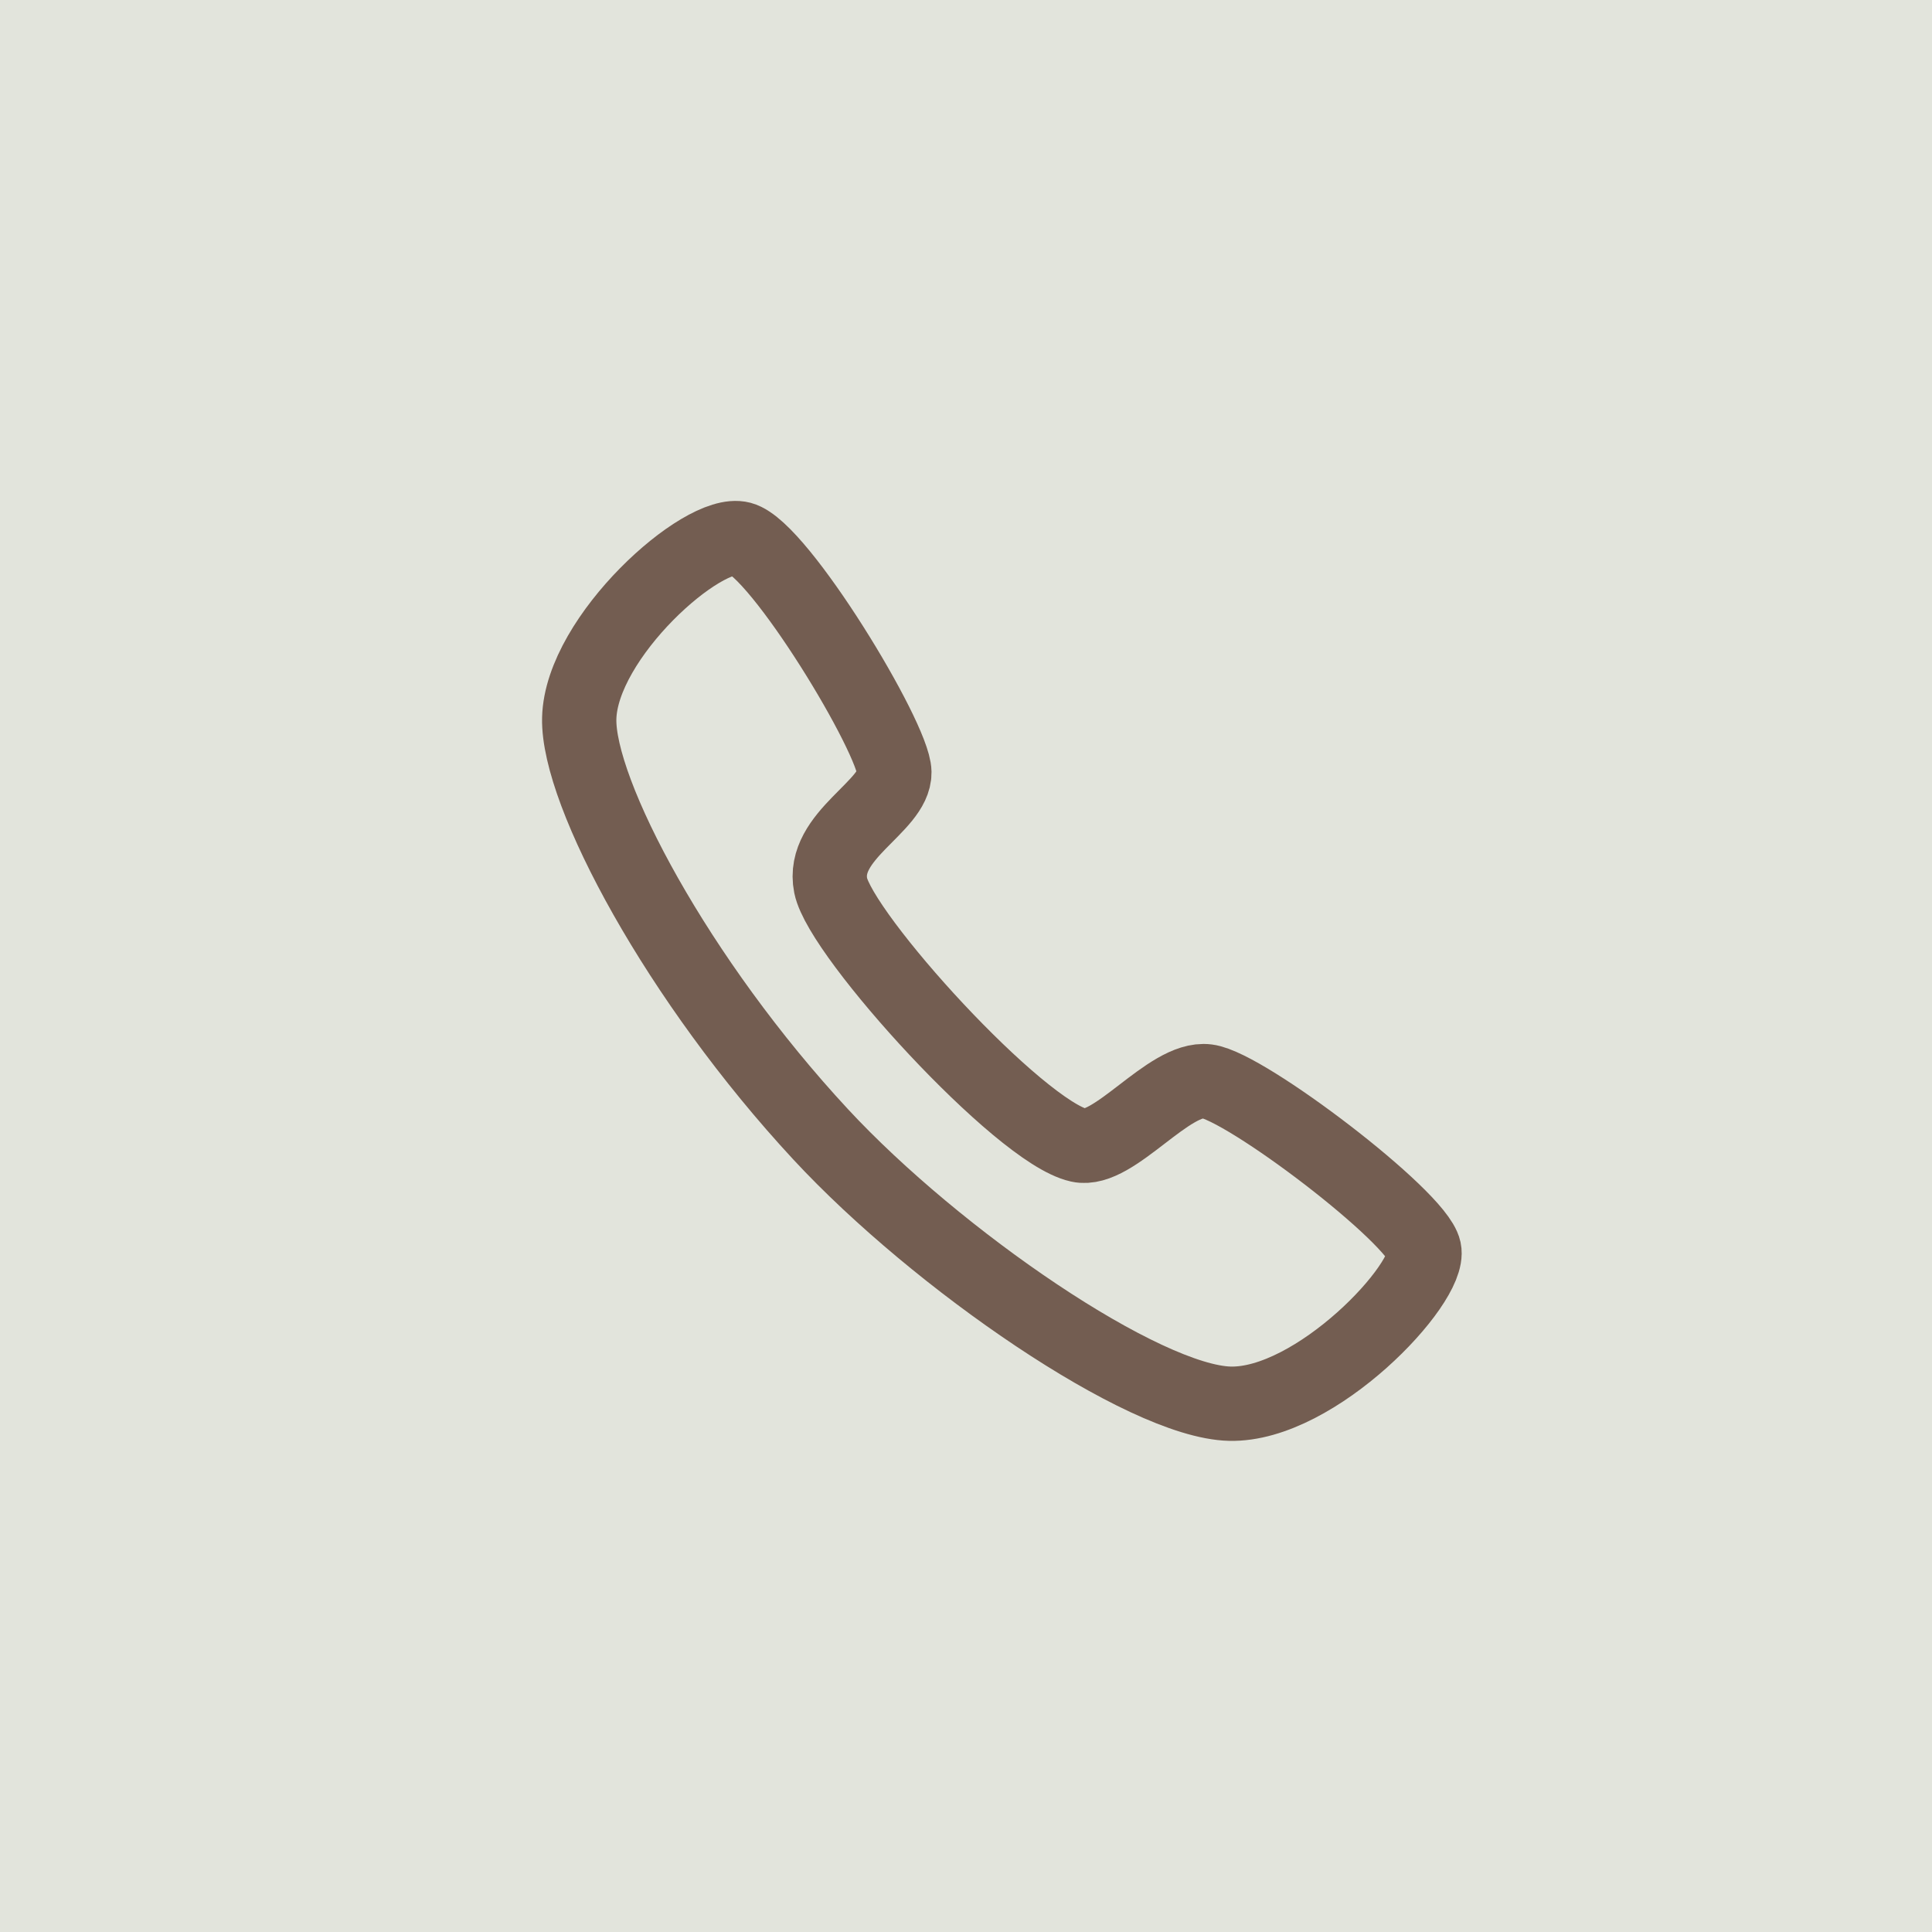 <?xml version="1.0" encoding="UTF-8"?> <svg xmlns="http://www.w3.org/2000/svg" width="52" height="52" viewBox="0 0 52 52" fill="none"><rect width="52" height="52" fill="#E2E4DC"></rect><path d="M29.042 30.825C27.445 30.473 22.629 25.182 22.358 23.835C22.088 22.487 24.085 21.709 24.072 20.785C24.058 19.86 20.975 14.773 19.948 14.5C18.922 14.226 15.643 17.142 15.59 19.334C15.542 21.328 18.248 26.393 22.089 30.532C25.227 33.914 30.786 37.724 33.101 37.781C35.416 37.837 38.525 34.536 38.333 33.643C38.141 32.749 33.52 29.235 32.49 29.104C31.46 28.972 29.982 31.033 29.042 30.825Z" stroke="#735D51" stroke-width="2"></path></svg> 